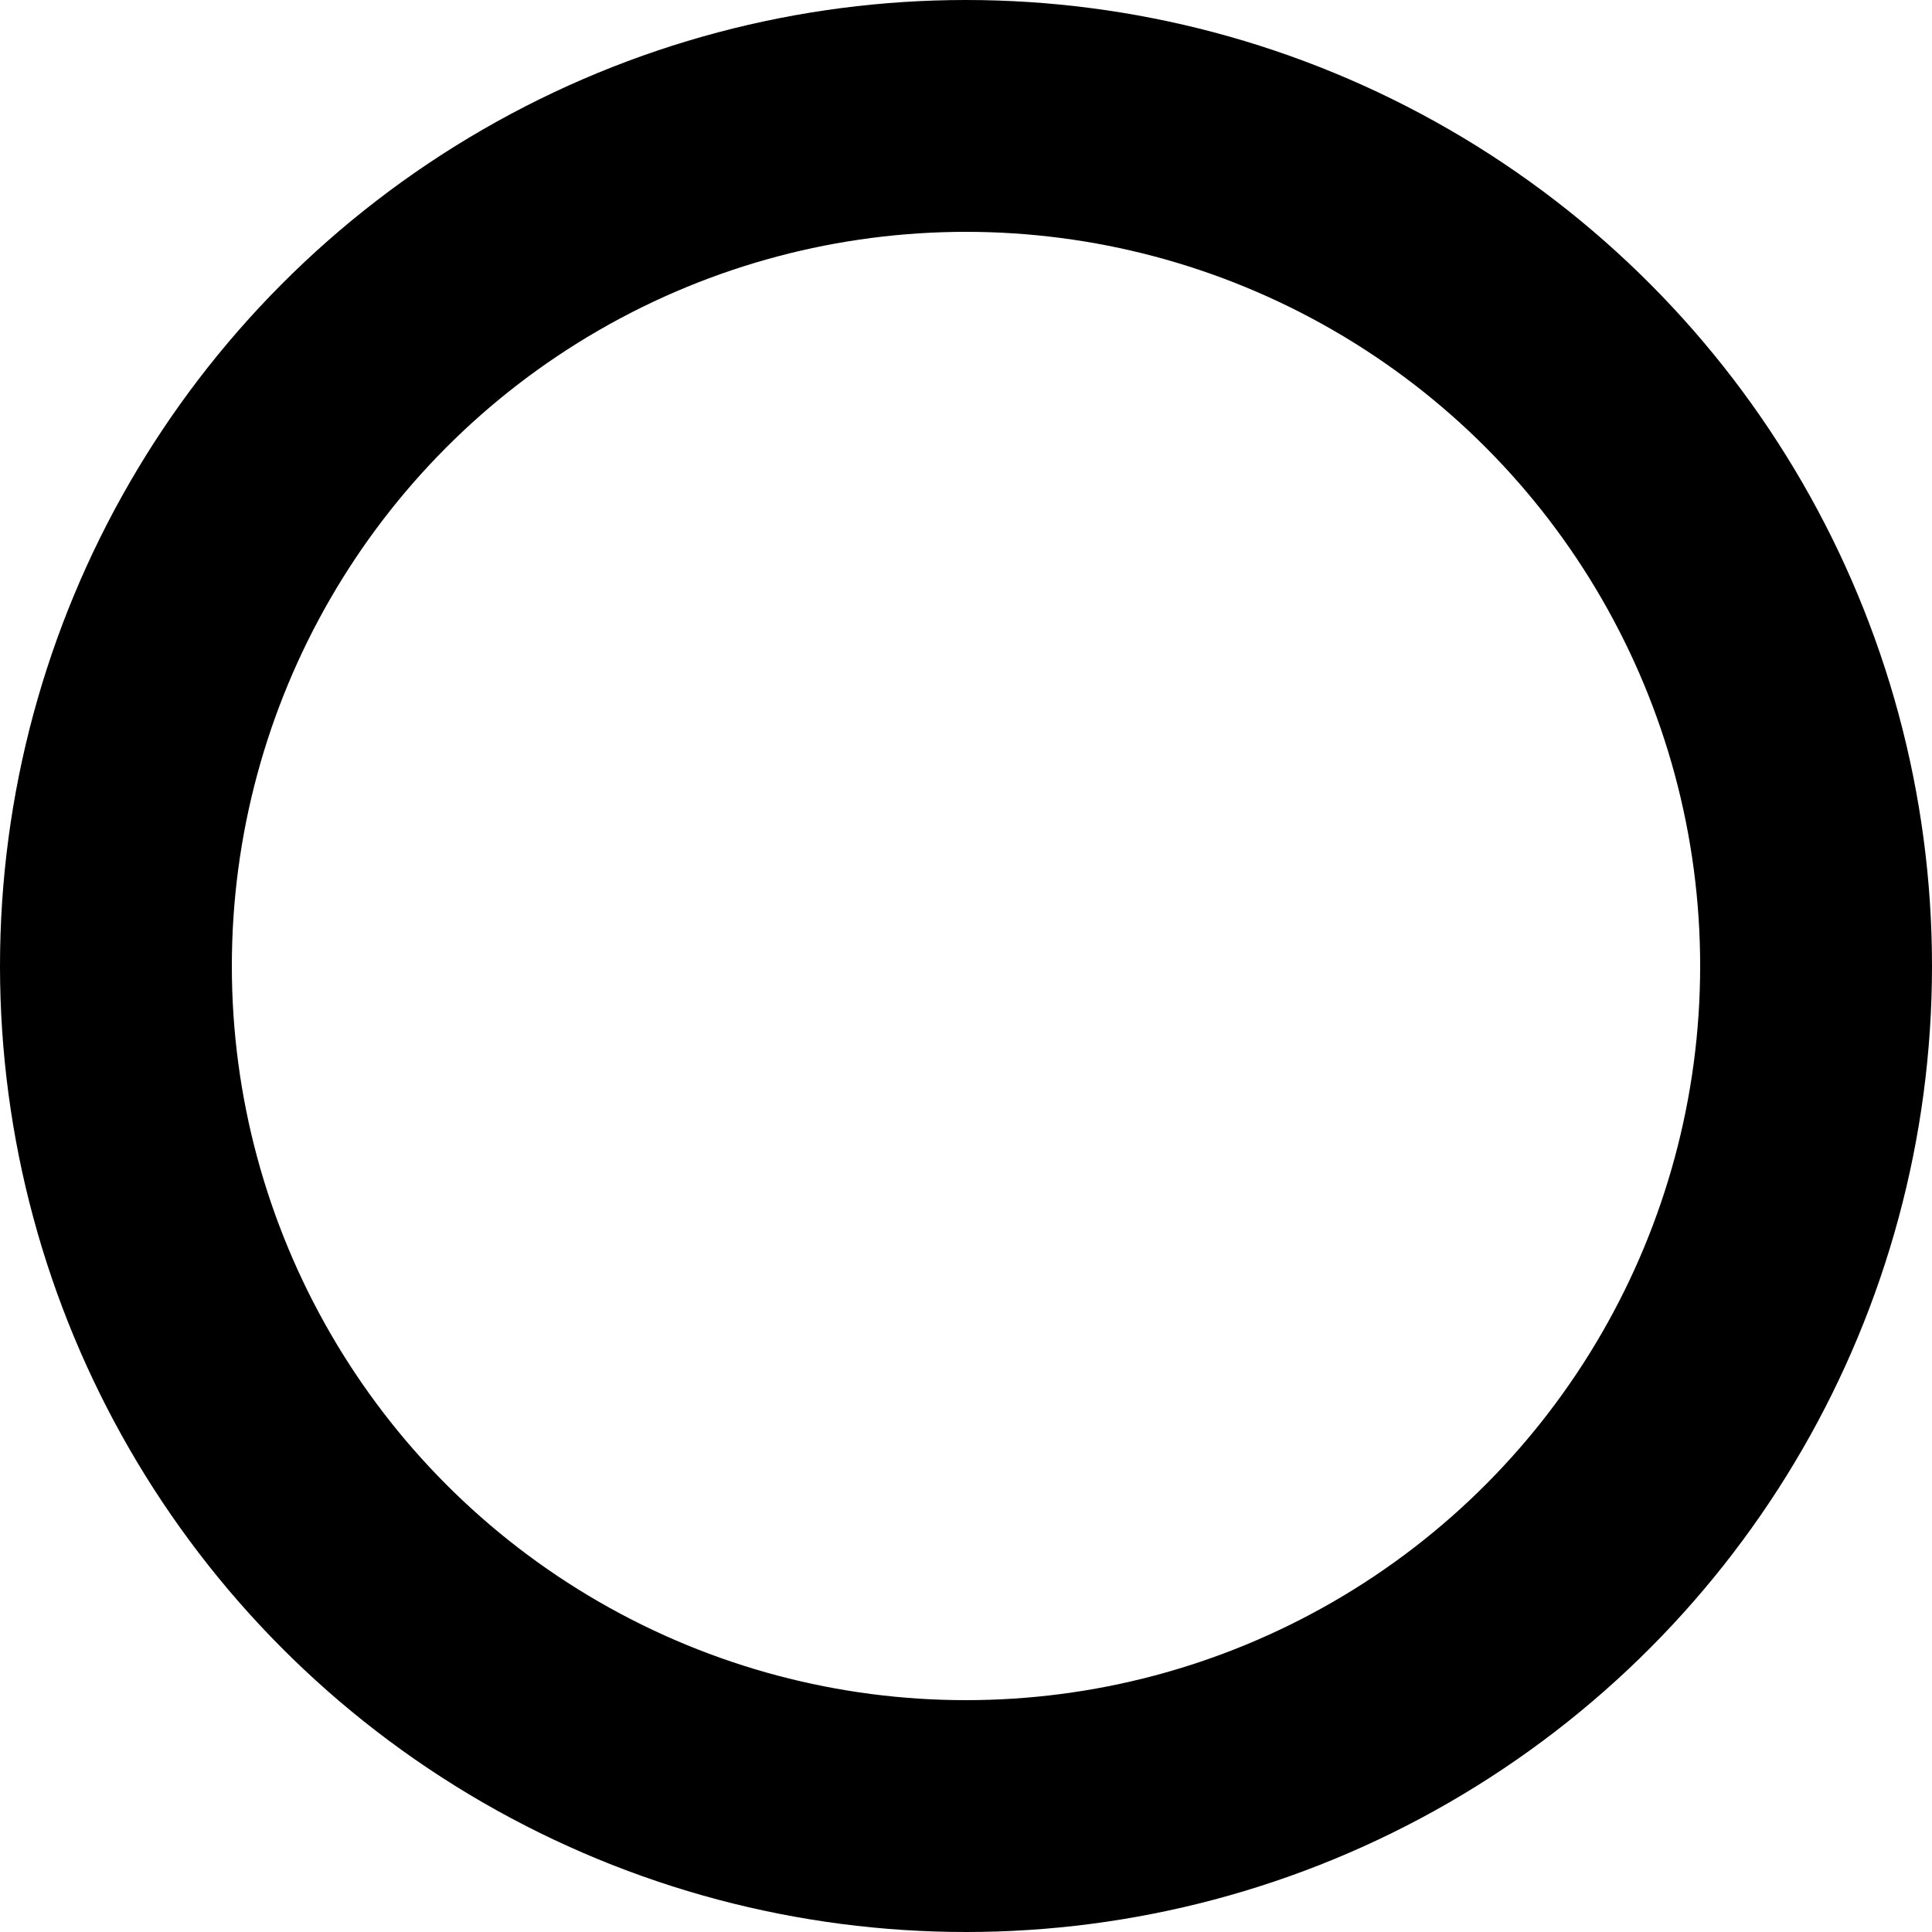 <svg xmlns="http://www.w3.org/2000/svg" xmlns:xlink="http://www.w3.org/1999/xlink" viewBox="0 0 100 100" preserveAspectRatio="xMidYMid">
    <circle cx="50" cy="50" r="44" stroke="currentColor" stroke-width="12" stroke-linecap="round" fill="none">
        <animateTransform attributeName="transform" type="rotate" repeatCount="indefinite" dur="1.205s" values="0 50 50;180 50 50;720 50 50" keyTimes="0;0.5;1"></animateTransform>
        <animate attributeName="stroke-dasharray" repeatCount="indefinite" dur="1.205s" values="47.25 248.06;200.811 94.499;47.25 248.06" keyTimes="0;0.5;1"></animate>
    </circle>
</svg>
